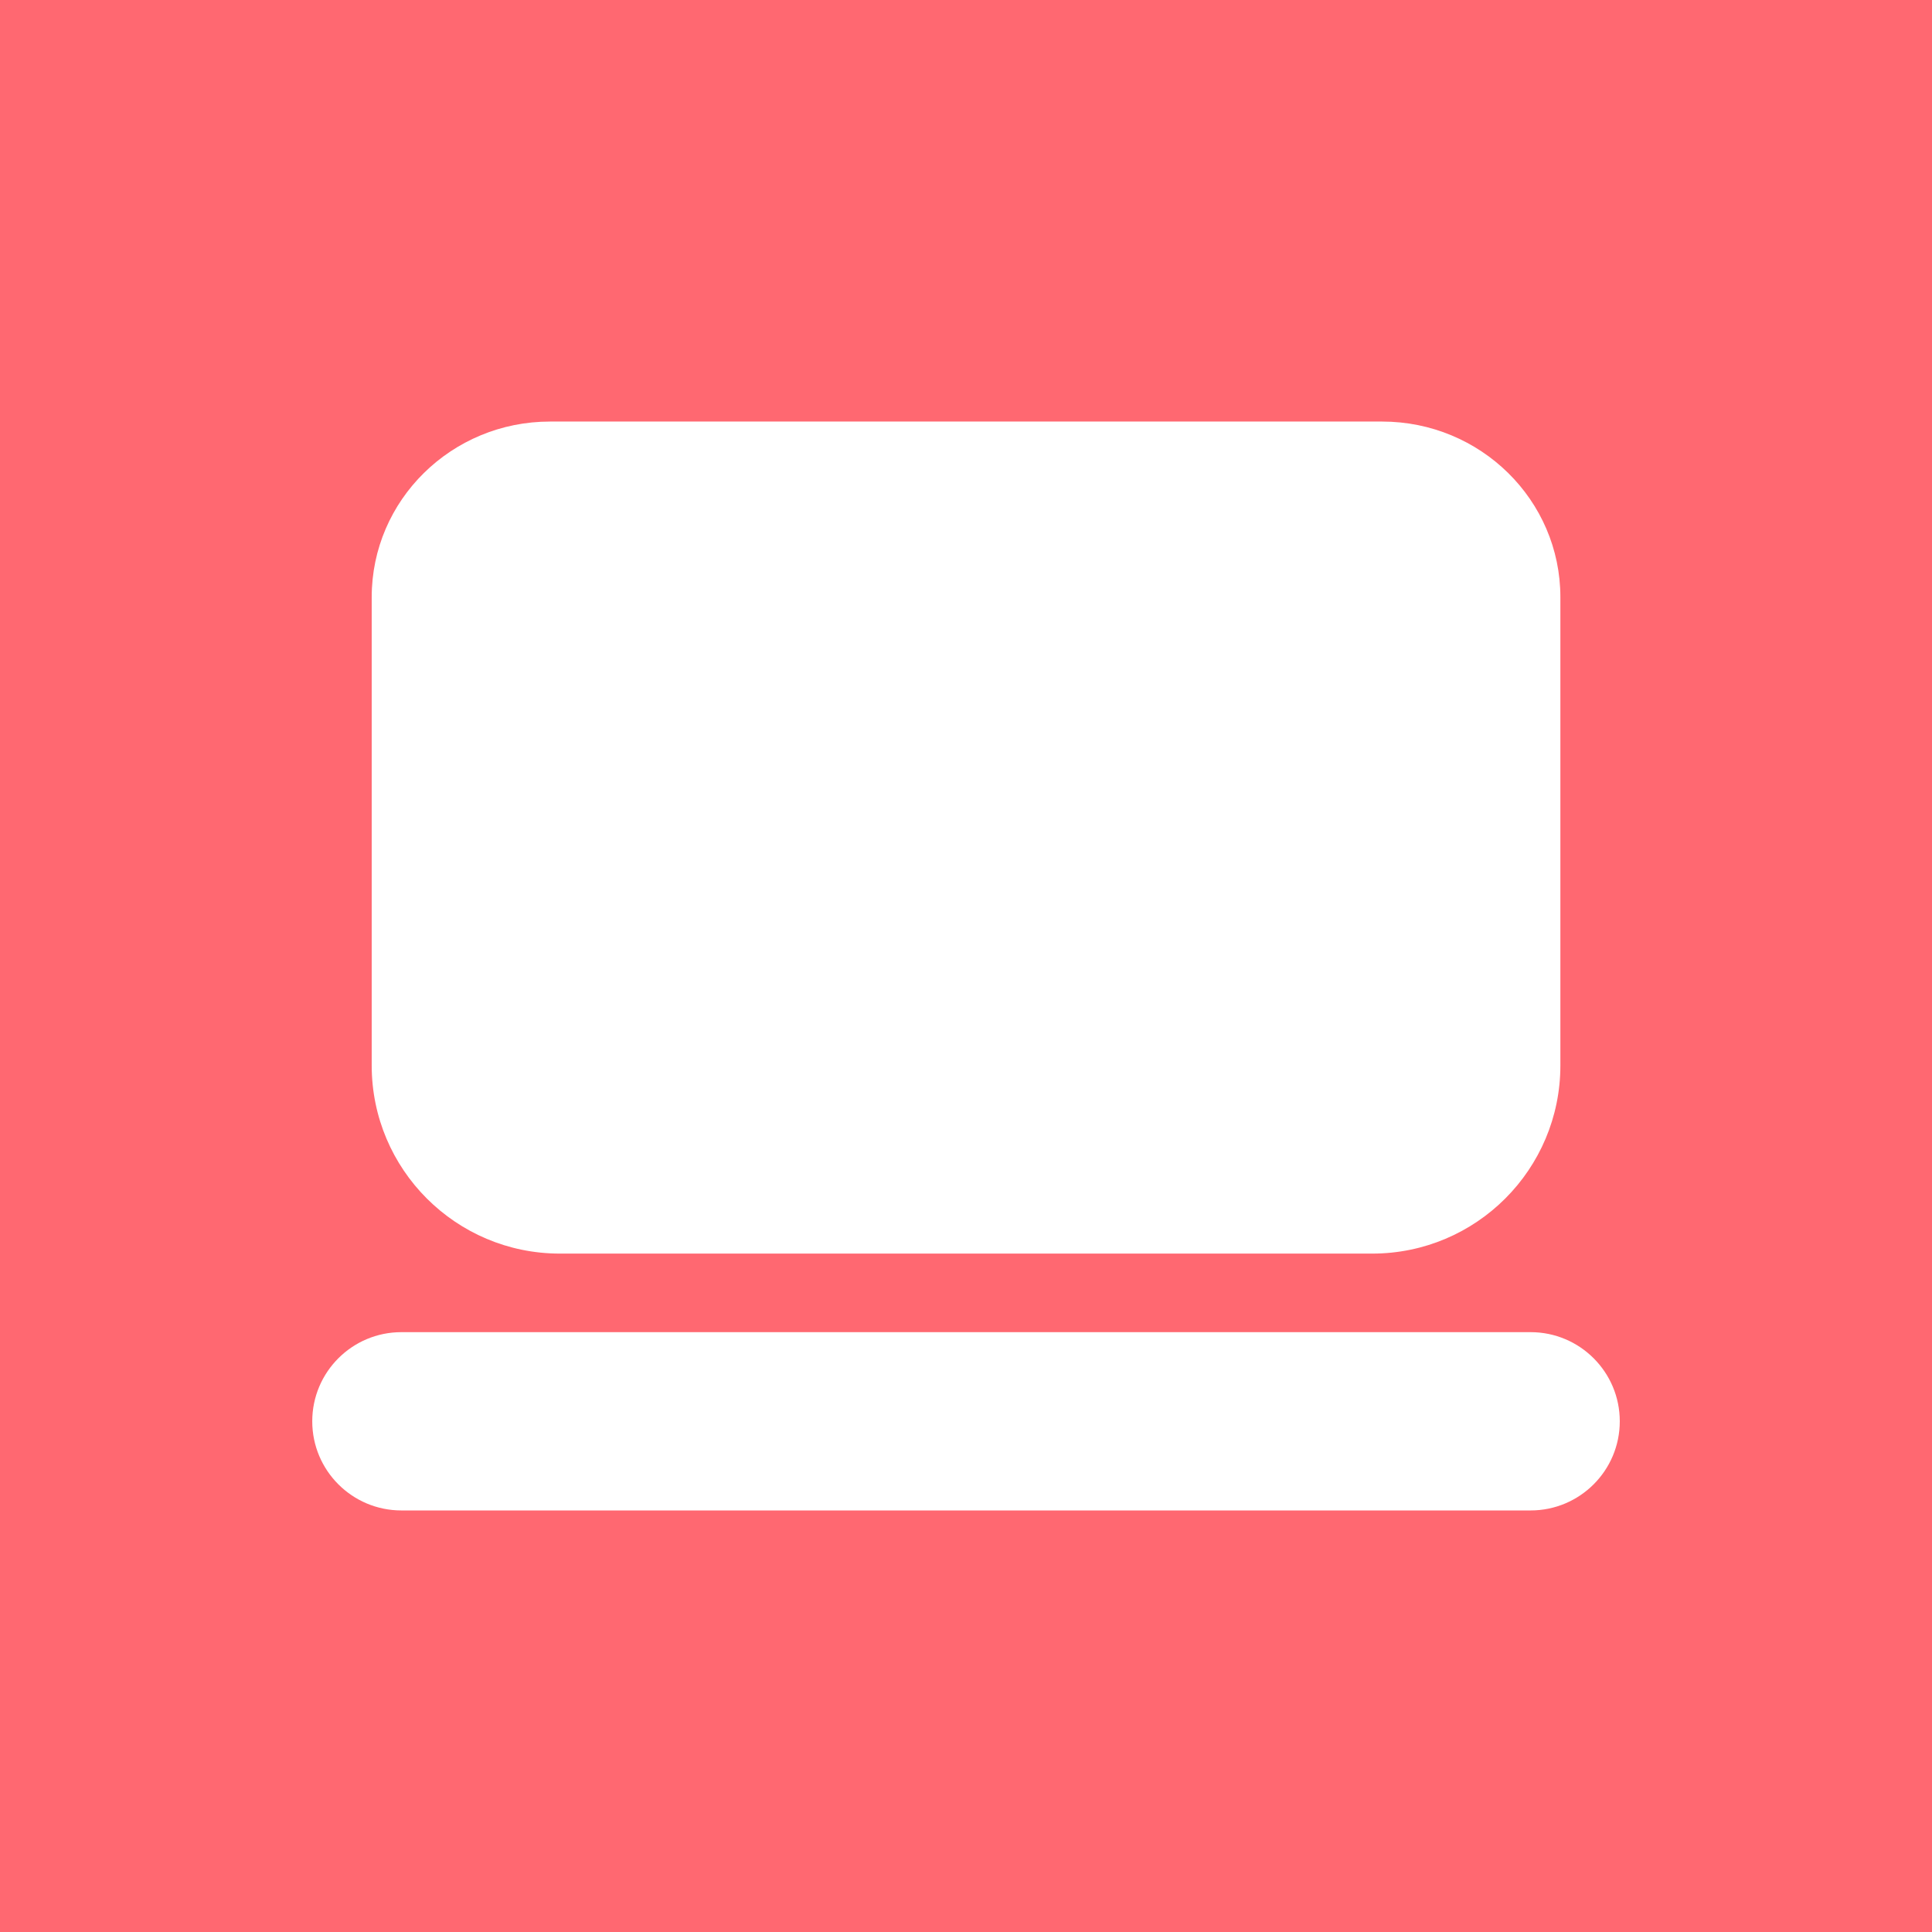 <svg width="71" height="71" viewBox="0 0 71 71" fill="none" xmlns="http://www.w3.org/2000/svg">
<rect width="71" height="71" fill="#FF6871"/>
<path d="M13.66 21.945V39.156C13.66 42.974 16.756 46.069 20.574 46.069H50.429C54.248 46.069 57.343 42.974 57.343 39.156V21.945C57.343 18.381 54.41 15.492 50.791 15.492H20.213C16.593 15.492 13.66 18.381 13.66 21.945Z" fill="white"/>
<path d="M56.249 48.956C55.865 48.956 15.135 48.956 14.751 48.956C12.942 48.956 11.475 50.423 11.475 52.232C11.475 54.041 12.942 55.508 14.751 55.508C15.135 55.508 55.865 55.508 56.249 55.508C58.058 55.508 59.526 54.041 59.526 52.232C59.526 50.423 58.058 48.956 56.249 48.956Z" fill="white"/>
</svg>
